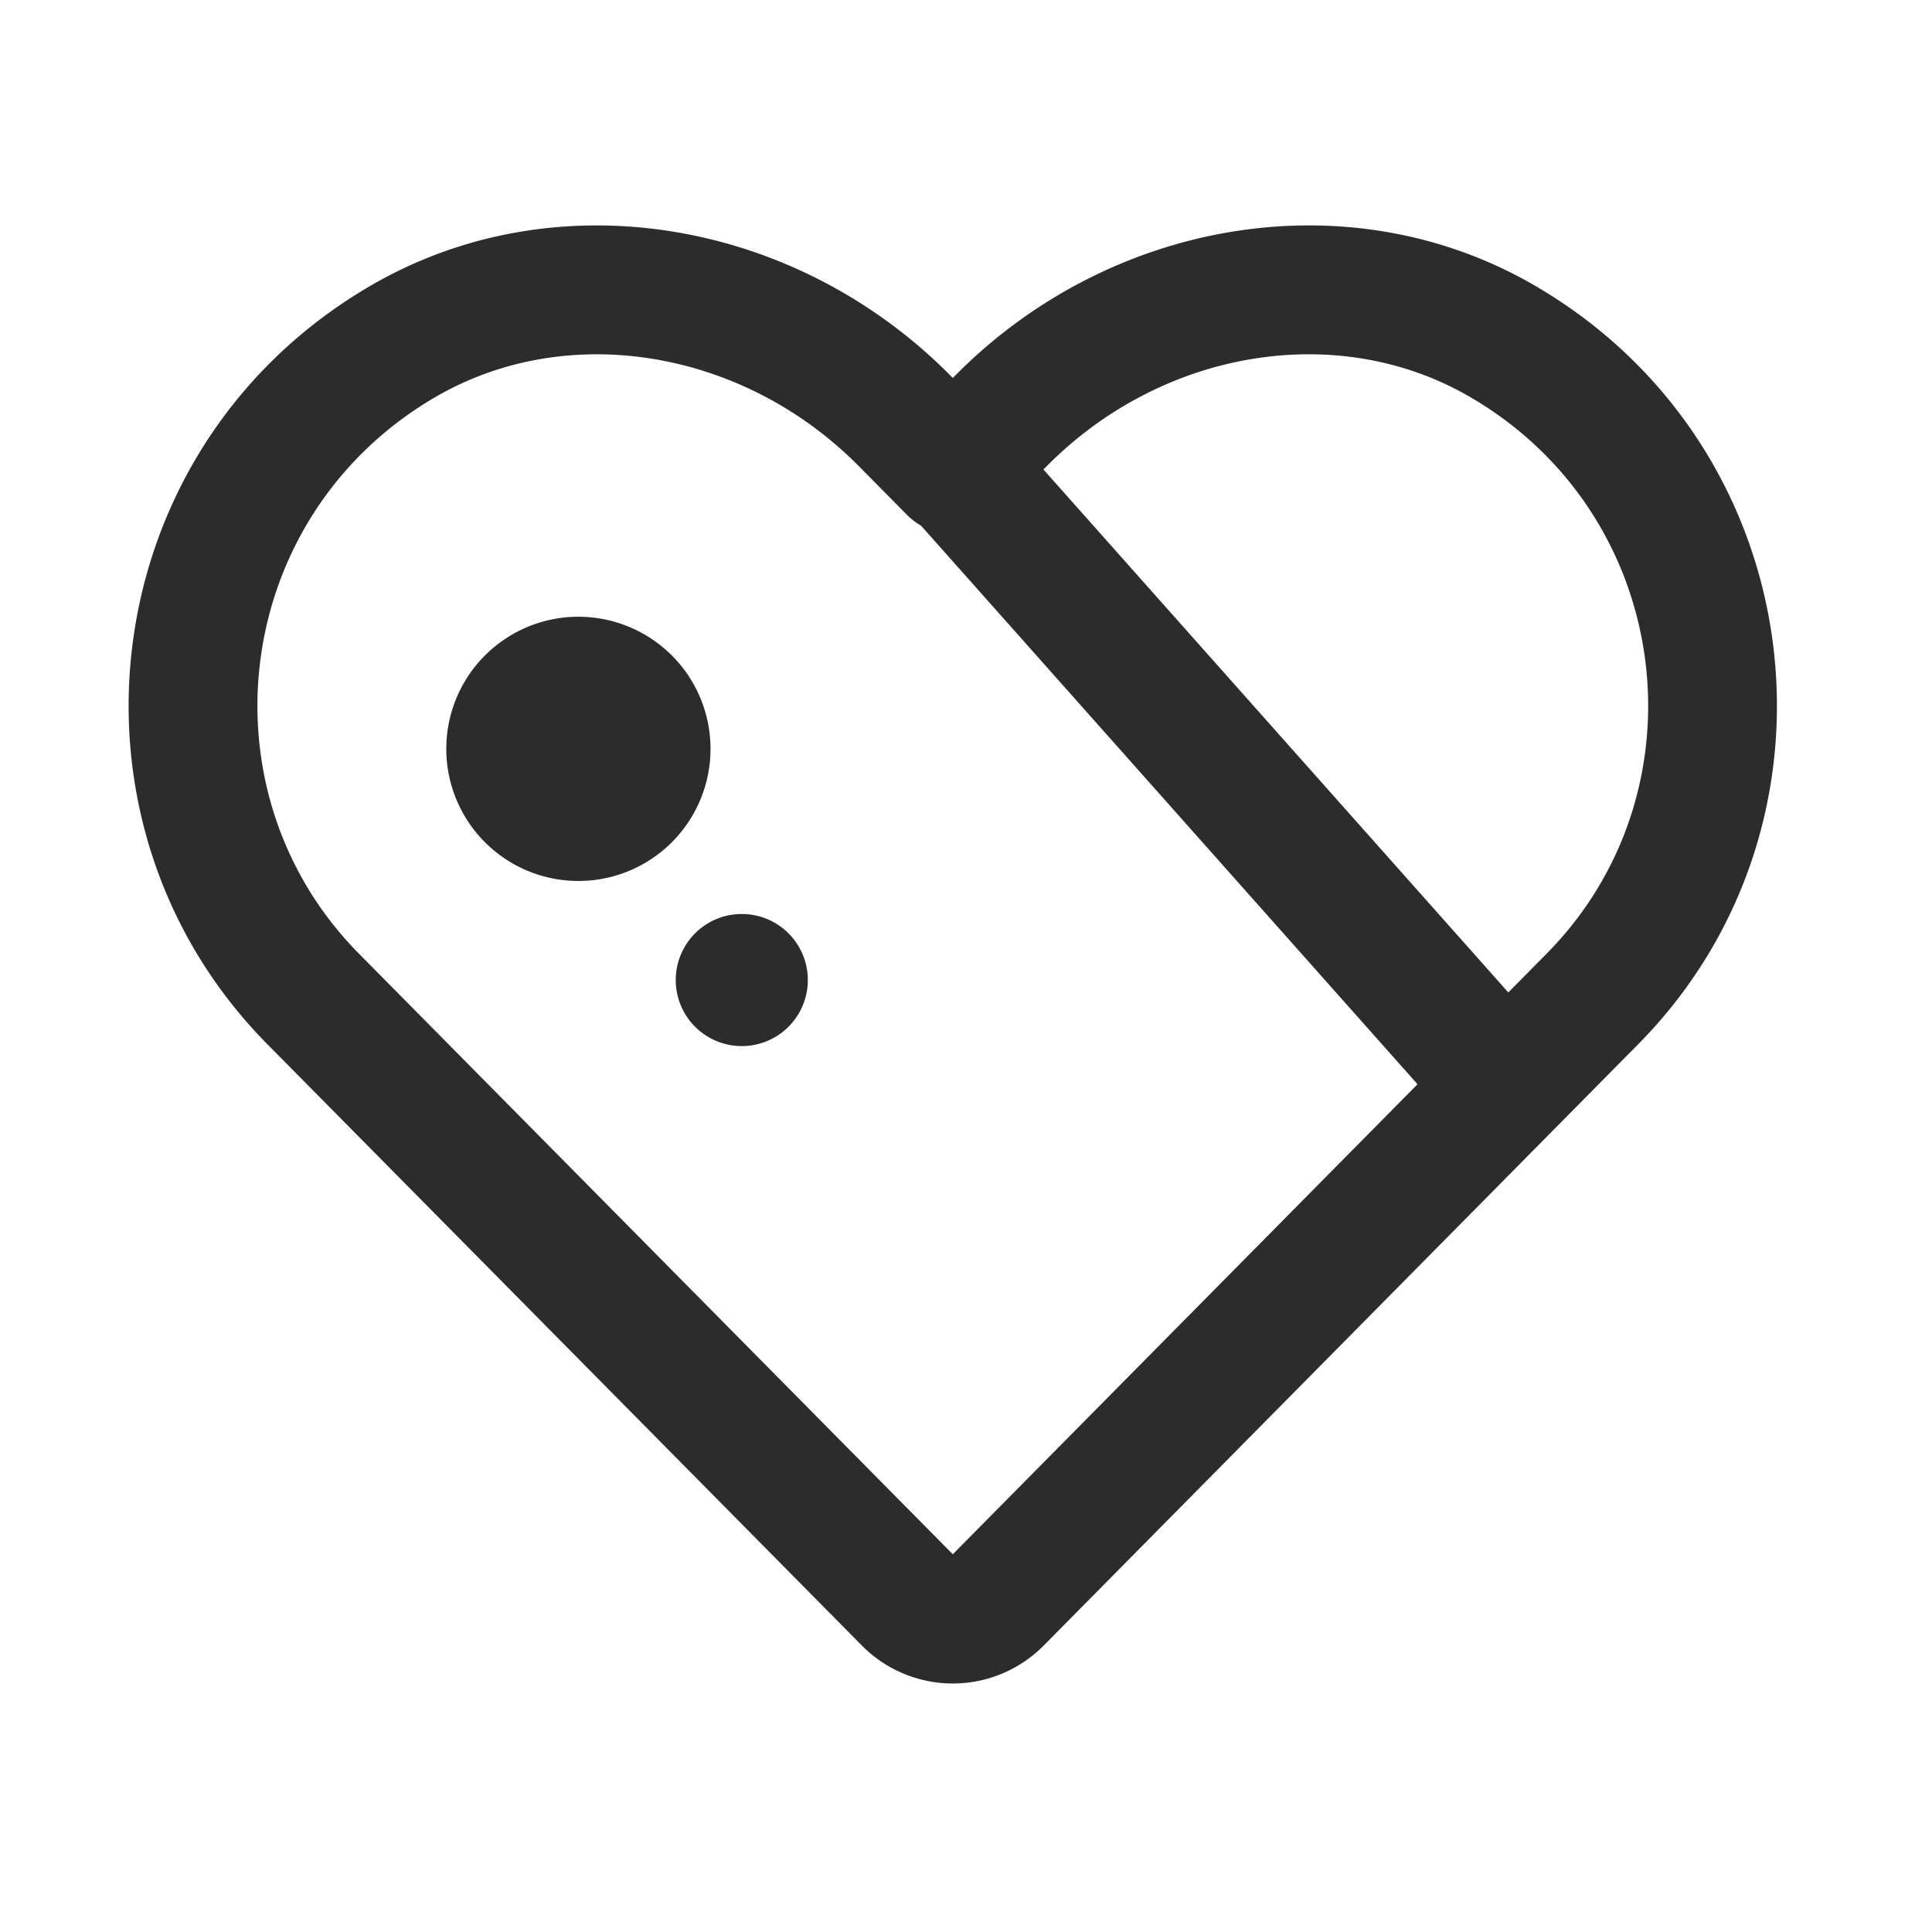 <svg t="1687348235581" class="icon" viewBox="0 0 1024 1024" version="1.1" xmlns="http://www.w3.org/2000/svg" p-id="3698" width="200" height="200"><path d="M504.986 200.329l-1.143-1.178C421.41 115.78 294.229 94.345 196.215 151.552 49.562 237.124 25.463 435.883 141.687 553.438l315.136 318.737a67.755 67.755 0 0 0 96.375-0.017l315.102-318.72c116.224-117.589 92.126-316.314-54.511-401.886-96.341-56.235-220.843-36.489-303.326 43.349l-5.478 5.427z m278.955 12.937c103.731 64.324 119.74 207.292 35.823 292.181L505.003 823.791 190.225 505.446c-85.111-86.118-67.413-232.004 40.397-294.912 70.212-40.994 163.499-25.259 224.666 36.625l25.429 25.719a34.133 34.133 0 0 0 48.555 0l25.429-25.719c61.184-61.901 154.453-77.619 224.666-36.642l4.574 2.731z" fill="#2c2c2c" p-id="3699"></path><path d="M484.079 222.618a34.133 34.133 0 0 1 46.131 0.717l2.048 2.116 280.064 315.068a34.133 34.133 0 0 1-48.981 47.479l-2.048-2.116-280.064-315.085a34.133 34.133 0 0 1 2.85-48.179z" fill="#2c2c2c" p-id="3700"></path><path d="M392.977 484.437a35.004 35.004 0 1 1 0 70.007 35.004 35.004 0 0 1 0-70.007z m-87.535-157.542a70.025 70.025 0 1 1 0 140.032 70.025 70.025 0 0 1 0-140.032z" fill="#2c2c2c" p-id="3701"></path></svg>
